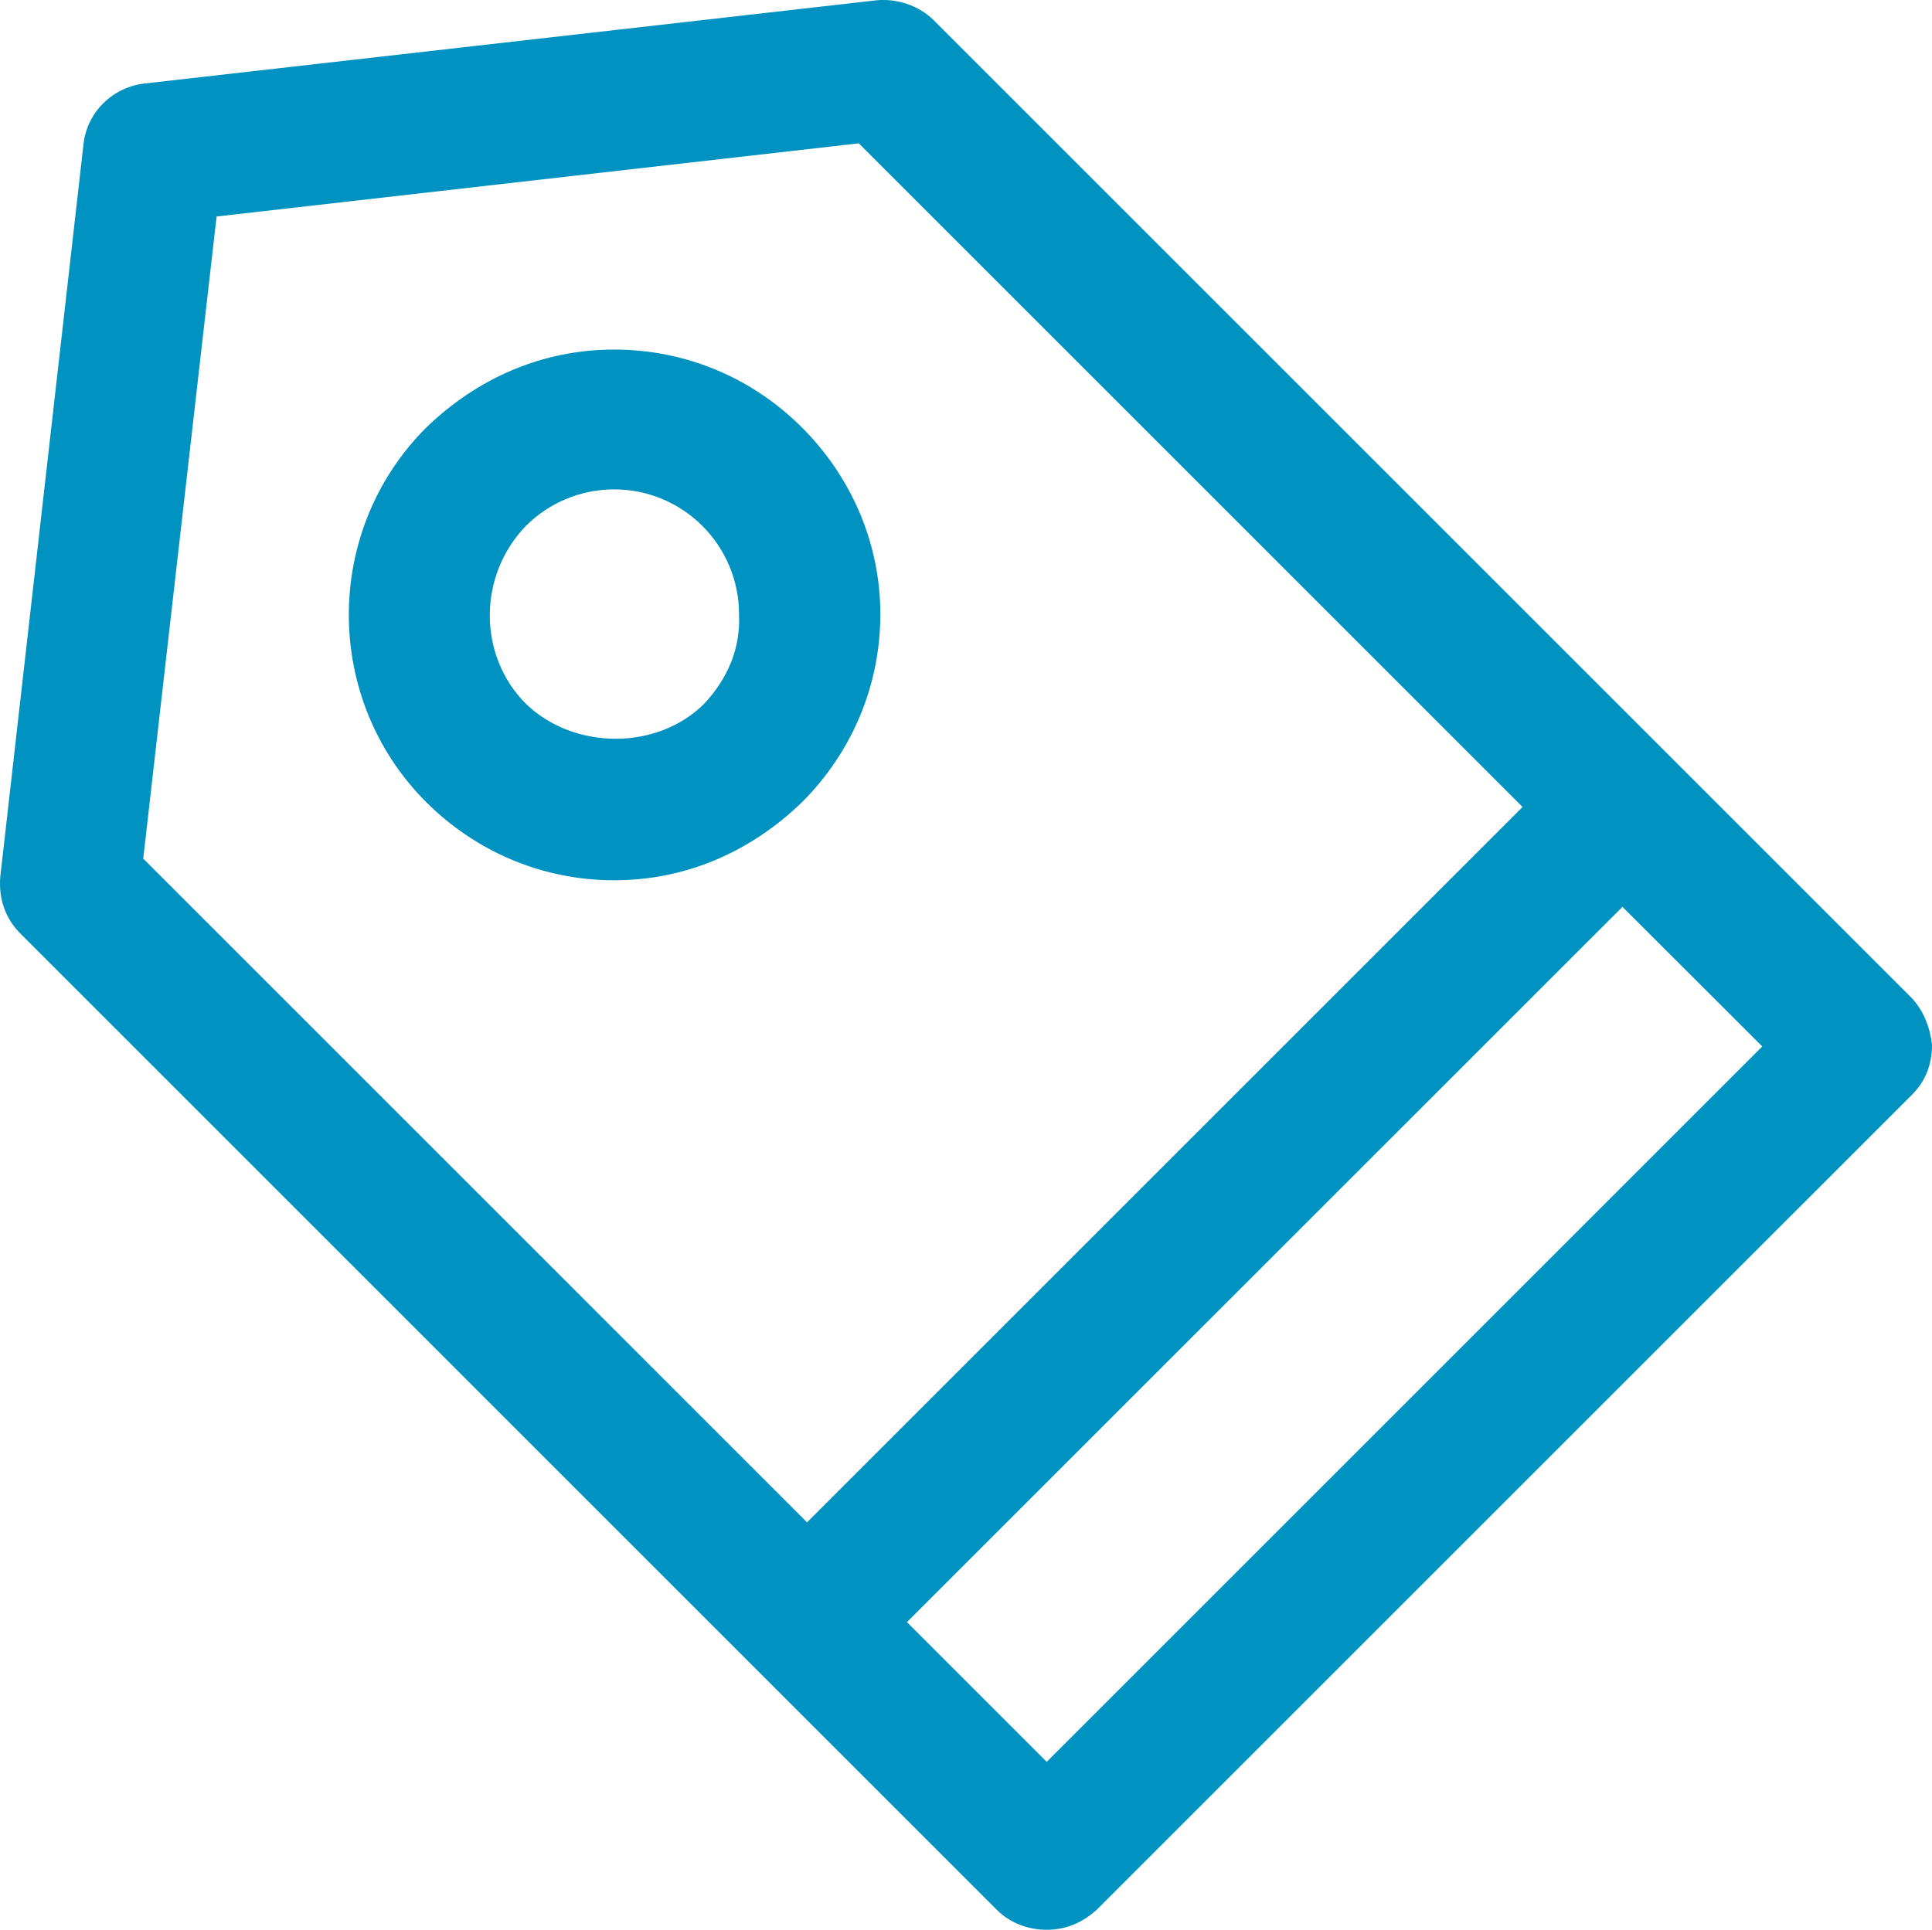 <?xml version="1.0" encoding="utf-8"?>
<!-- Generator: Adobe Illustrator 16.0.0, SVG Export Plug-In . SVG Version: 6.00 Build 0)  -->
<!DOCTYPE svg PUBLIC "-//W3C//DTD SVG 1.1//EN" "http://www.w3.org/Graphics/SVG/1.1/DTD/svg11.dtd">
<svg version="1.1" id="Layer_1" xmlns="http://www.w3.org/2000/svg" xmlns:xlink="http://www.w3.org/1999/xlink" x="0px" y="0px"
	 width="56.867px" height="56.814px" viewBox="0 0 56.867 56.814" enable-background="new 0 0 56.867 56.814" xml:space="preserve">
<g>
	<g>
		<g>
			<path fill="#0092C1" d="M56.229,29.341L27.482,0.594c-0.443-0.438-1.08-0.637-1.666-0.587L4.268,2.457
				c-0.93,0.098-1.715,0.831-1.813,1.812L0.008,25.817c-0.052,0.635,0.145,1.222,0.588,1.663l28.745,28.748
				c0.394,0.395,0.932,0.587,1.468,0.587c0.54,0,1.03-0.192,1.47-0.587L56.278,32.23c0.392-0.39,0.589-0.88,0.589-1.47
				C56.814,30.271,56.623,29.734,56.229,29.341L56.229,29.341z M4.216,25.279L6.375,6.374L25.278,4.22l19.538,19.539L23.755,44.82
				L4.216,25.279L4.216,25.279z M30.809,51.871l-4.114-4.114l21.061-21.058l4.115,4.11L30.809,51.871z"/>
			<path fill="#0092C1" d="M23.611,12.592c-1.468-1.47-3.428-2.3-5.532-2.3s-4.017,0.83-5.537,2.3
				c-3.033,3.036-3.033,7.983,0,11.021c1.474,1.47,3.433,2.303,5.537,2.303s4.014-0.833,5.532-2.303
				c1.468-1.471,2.301-3.432,2.301-5.532C25.912,16.019,25.079,14.062,23.611,12.592z M20.724,20.722
				c-1.375,1.371-3.822,1.371-5.243,0c-1.419-1.42-1.419-3.771,0-5.241c0.688-0.685,1.615-1.073,2.598-1.073
				c0.978,0,1.907,0.39,2.593,1.073c0.688,0.688,1.081,1.619,1.081,2.6C21.801,19.106,21.409,19.99,20.724,20.722z"/>
		</g>
	</g>
</g>
</svg>
